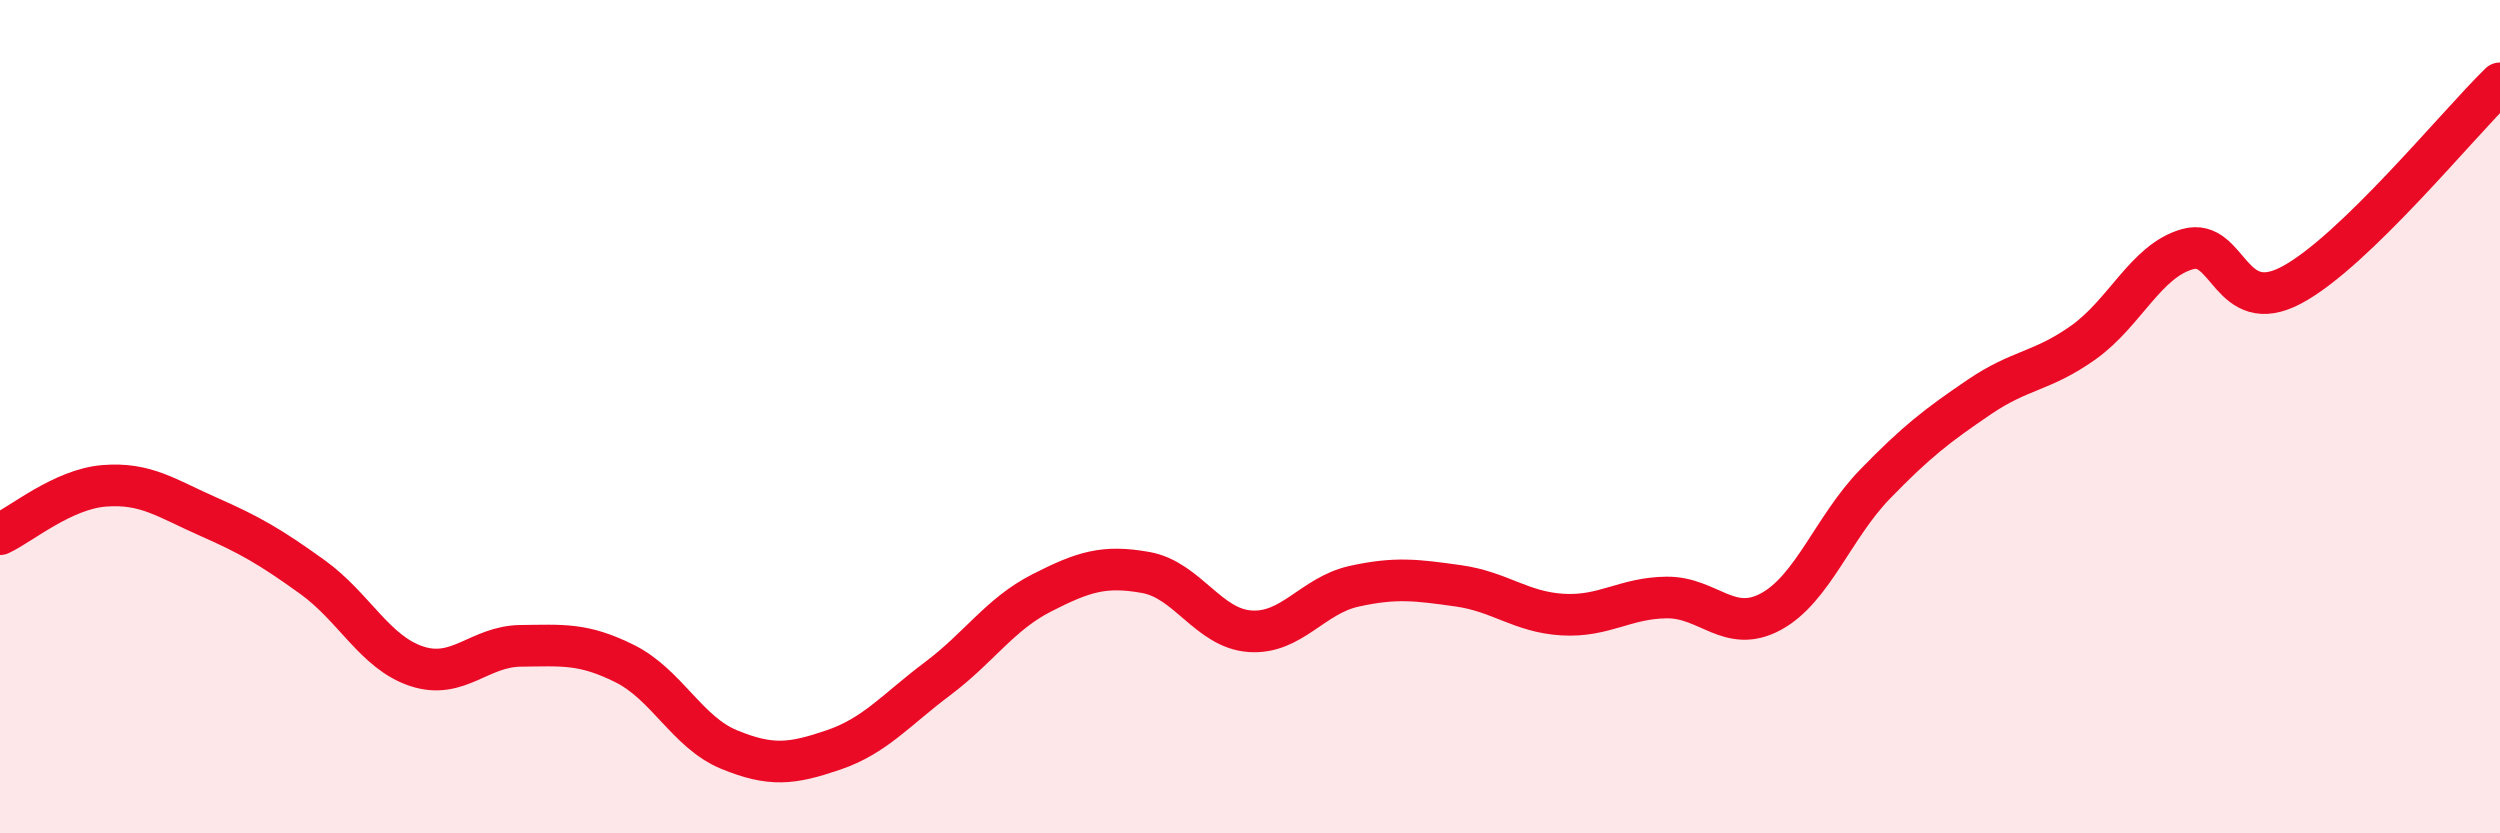
    <svg width="60" height="20" viewBox="0 0 60 20" xmlns="http://www.w3.org/2000/svg">
      <path
        d="M 0,12.82 C 0.5,12.59 1.5,11.74 2.5,11.66 C 3.5,11.58 4,11.96 5,12.4 C 6,12.84 6.5,13.13 7.5,13.85 C 8.5,14.57 9,15.66 10,15.99 C 11,16.32 11.5,15.51 12.5,15.5 C 13.5,15.49 14,15.43 15,15.93 C 16,16.43 16.5,17.58 17.5,17.99 C 18.5,18.4 19,18.34 20,18 C 21,17.66 21.5,17.04 22.5,16.29 C 23.5,15.54 24,14.74 25,14.23 C 26,13.72 26.5,13.56 27.5,13.74 C 28.5,13.92 29,15.08 30,15.15 C 31,15.22 31.5,14.29 32.5,14.07 C 33.5,13.85 34,13.92 35,14.06 C 36,14.2 36.5,14.69 37.5,14.75 C 38.5,14.81 39,14.35 40,14.34 C 41,14.33 41.5,15.22 42.5,14.68 C 43.5,14.14 44,12.65 45,11.62 C 46,10.59 46.5,10.21 47.5,9.53 C 48.5,8.85 49,8.93 50,8.22 C 51,7.51 51.5,6.26 52.5,5.98 C 53.5,5.7 53.5,7.64 55,6.84 C 56.5,6.04 59,2.97 60,2L60 20L0 20Z"
        fill="#EB0A25"
        opacity="0.1"
        stroke-linecap="round"
        stroke-linejoin="round"
      />
      <path
        d="M 0,12.82 C 0.5,12.59 1.5,11.74 2.5,11.66 C 3.5,11.58 4,11.96 5,12.4 C 6,12.84 6.5,13.13 7.5,13.85 C 8.5,14.57 9,15.66 10,15.99 C 11,16.32 11.5,15.51 12.5,15.5 C 13.5,15.49 14,15.43 15,15.93 C 16,16.43 16.5,17.58 17.5,17.99 C 18.5,18.4 19,18.34 20,18 C 21,17.66 21.5,17.04 22.5,16.29 C 23.5,15.54 24,14.74 25,14.23 C 26,13.72 26.5,13.56 27.5,13.74 C 28.5,13.92 29,15.08 30,15.15 C 31,15.22 31.5,14.29 32.5,14.07 C 33.5,13.85 34,13.92 35,14.06 C 36,14.2 36.5,14.69 37.5,14.75 C 38.5,14.81 39,14.35 40,14.34 C 41,14.33 41.5,15.22 42.5,14.68 C 43.5,14.14 44,12.65 45,11.62 C 46,10.59 46.5,10.21 47.5,9.53 C 48.5,8.85 49,8.93 50,8.22 C 51,7.51 51.5,6.26 52.5,5.98 C 53.5,5.7 53.5,7.64 55,6.84 C 56.5,6.04 59,2.97 60,2"
        stroke="#EB0A25"
        stroke-width="1"
        fill="none"
        stroke-linecap="round"
        stroke-linejoin="round"
      />
    </svg>
  
